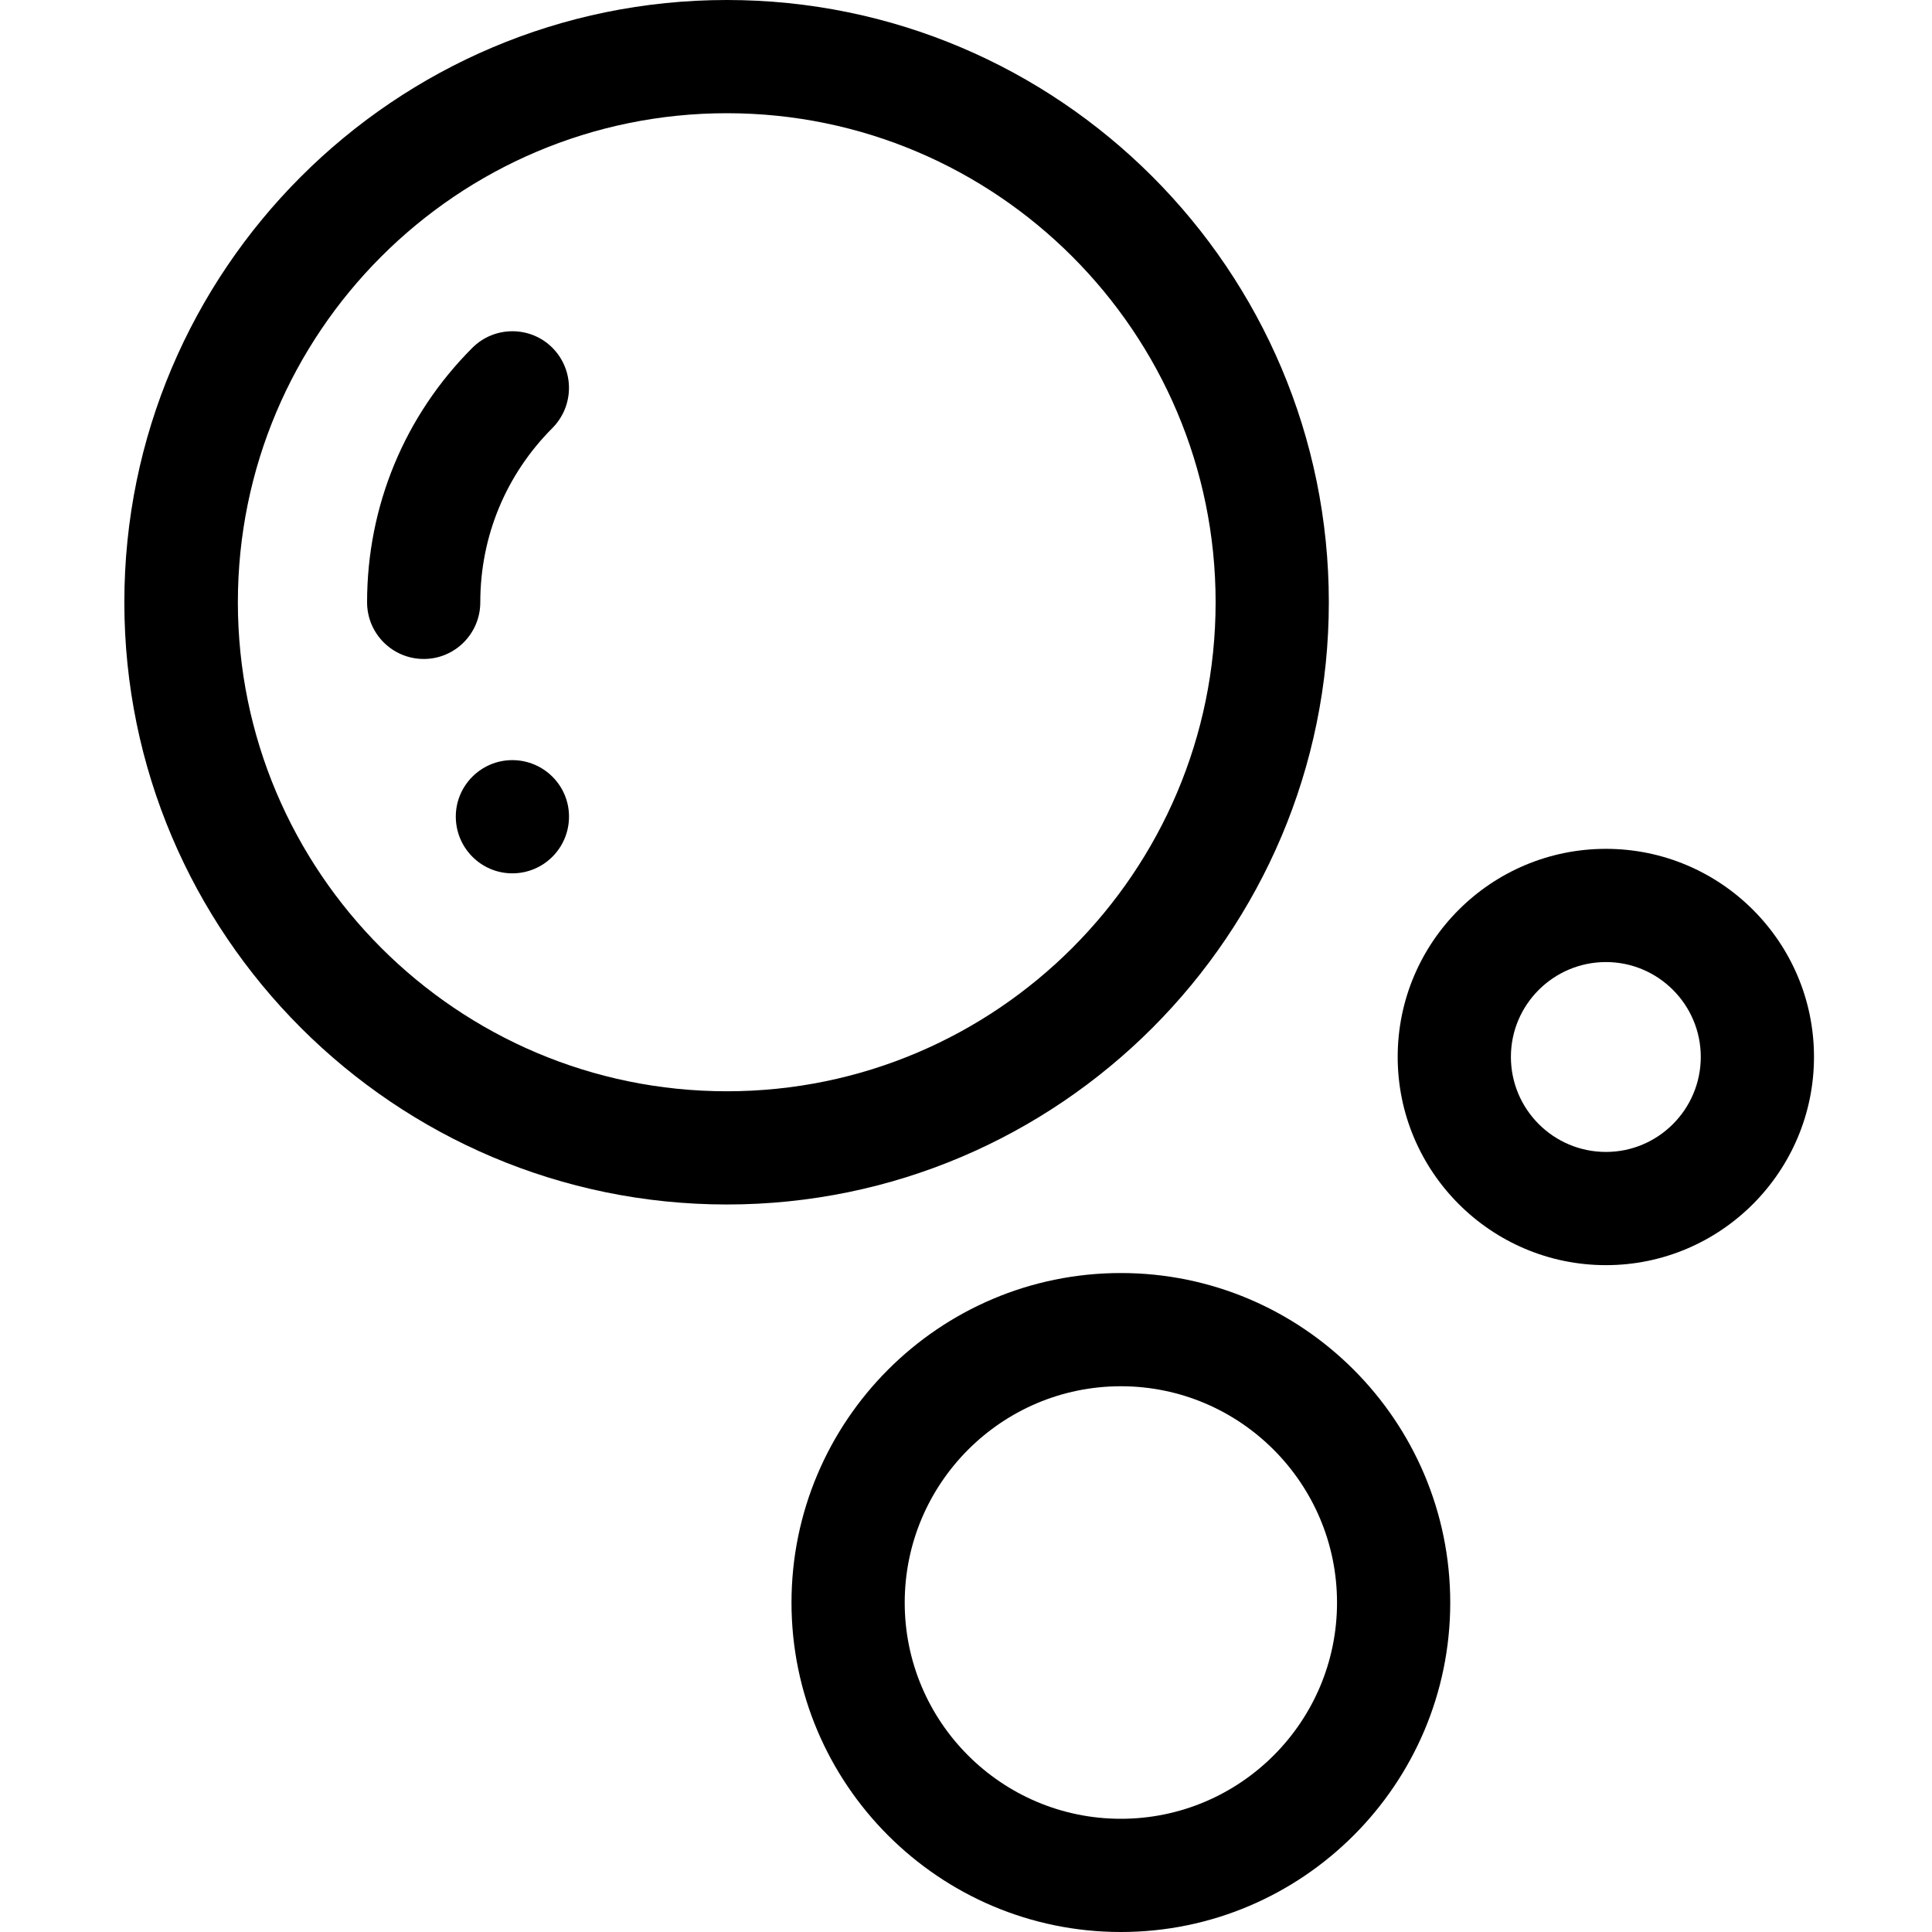 <?xml version="1.0" encoding="UTF-8"?>
<svg xmlns="http://www.w3.org/2000/svg" xmlns:xlink="http://www.w3.org/1999/xlink" width="25px" height="25px" viewBox="0 0 25 25" version="1.1">
<g id="surface1">
<path style=" stroke:none;fill-rule:nonzero;fill:rgb(0%,0%,0%);fill-opacity:1;" d="M 7.363 10.566 C 7.363 10.973 7.035 11.301 6.629 11.301 C 6.227 11.301 5.898 10.973 5.898 10.566 C 5.898 10.164 6.227 9.836 6.629 9.836 C 7.035 9.836 7.363 10.164 7.363 10.566 Z M 7.363 10.566 "/>
<path style=" stroke:none;fill-rule:nonzero;fill:rgb(0%,0%,0%);fill-opacity:1;" d="M 17.195 7.793 C 17.195 3.496 13.703 0 9.406 0 C 5.105 0 1.609 3.496 1.609 7.793 C 1.609 12.09 5.105 15.586 9.406 15.586 C 13.703 15.586 17.195 12.09 17.195 7.793 Z M 9.406 14.121 C 5.914 14.121 3.078 11.281 3.078 7.793 C 3.078 4.305 5.914 1.465 9.406 1.465 C 12.895 1.465 15.73 4.305 15.73 7.793 C 15.73 11.281 12.895 14.121 9.406 14.121 Z M 9.406 14.121 "/>
<path style=" stroke:none;fill-rule:nonzero;fill:rgb(0%,0%,0%);fill-opacity:1;" d="M 14.504 16.473 C 12.152 16.473 10.242 18.387 10.242 20.738 C 10.242 23.086 12.152 25 14.504 25 C 16.855 25 18.766 23.086 18.766 20.738 C 18.766 18.387 16.855 16.473 14.504 16.473 Z M 14.504 23.535 C 12.961 23.535 11.707 22.281 11.707 20.738 C 11.707 19.195 12.961 17.938 14.504 17.938 C 16.047 17.938 17.301 19.195 17.301 20.738 C 17.301 22.281 16.047 23.535 14.504 23.535 Z M 14.504 23.535 "/>
<path style=" stroke:none;fill-rule:nonzero;fill:rgb(0%,0%,0%);fill-opacity:1;" d="M 20.781 10.984 C 19.293 10.984 18.086 12.191 18.086 13.676 C 18.086 15.16 19.293 16.371 20.781 16.371 C 22.266 16.371 23.473 15.16 23.473 13.676 C 23.473 12.191 22.266 10.984 20.781 10.984 Z M 20.781 14.906 C 20.102 14.906 19.551 14.355 19.551 13.676 C 19.551 13 20.102 12.449 20.781 12.449 C 21.457 12.449 22.008 13 22.008 13.676 C 22.008 14.355 21.457 14.906 20.781 14.906 Z M 20.781 14.906 "/>
<path style=" stroke:none;fill-rule:nonzero;fill:rgb(0%,0%,0%);fill-opacity:1;" d="M 6.215 7.793 C 6.215 6.941 6.547 6.141 7.148 5.539 C 7.434 5.25 7.434 4.789 7.148 4.5 C 6.863 4.215 6.398 4.215 6.113 4.5 C 5.234 5.379 4.75 6.551 4.75 7.793 C 4.75 8.199 5.078 8.527 5.484 8.527 C 5.887 8.527 6.215 8.199 6.215 7.793 Z M 6.215 7.793 "/>
</g>
</svg>
